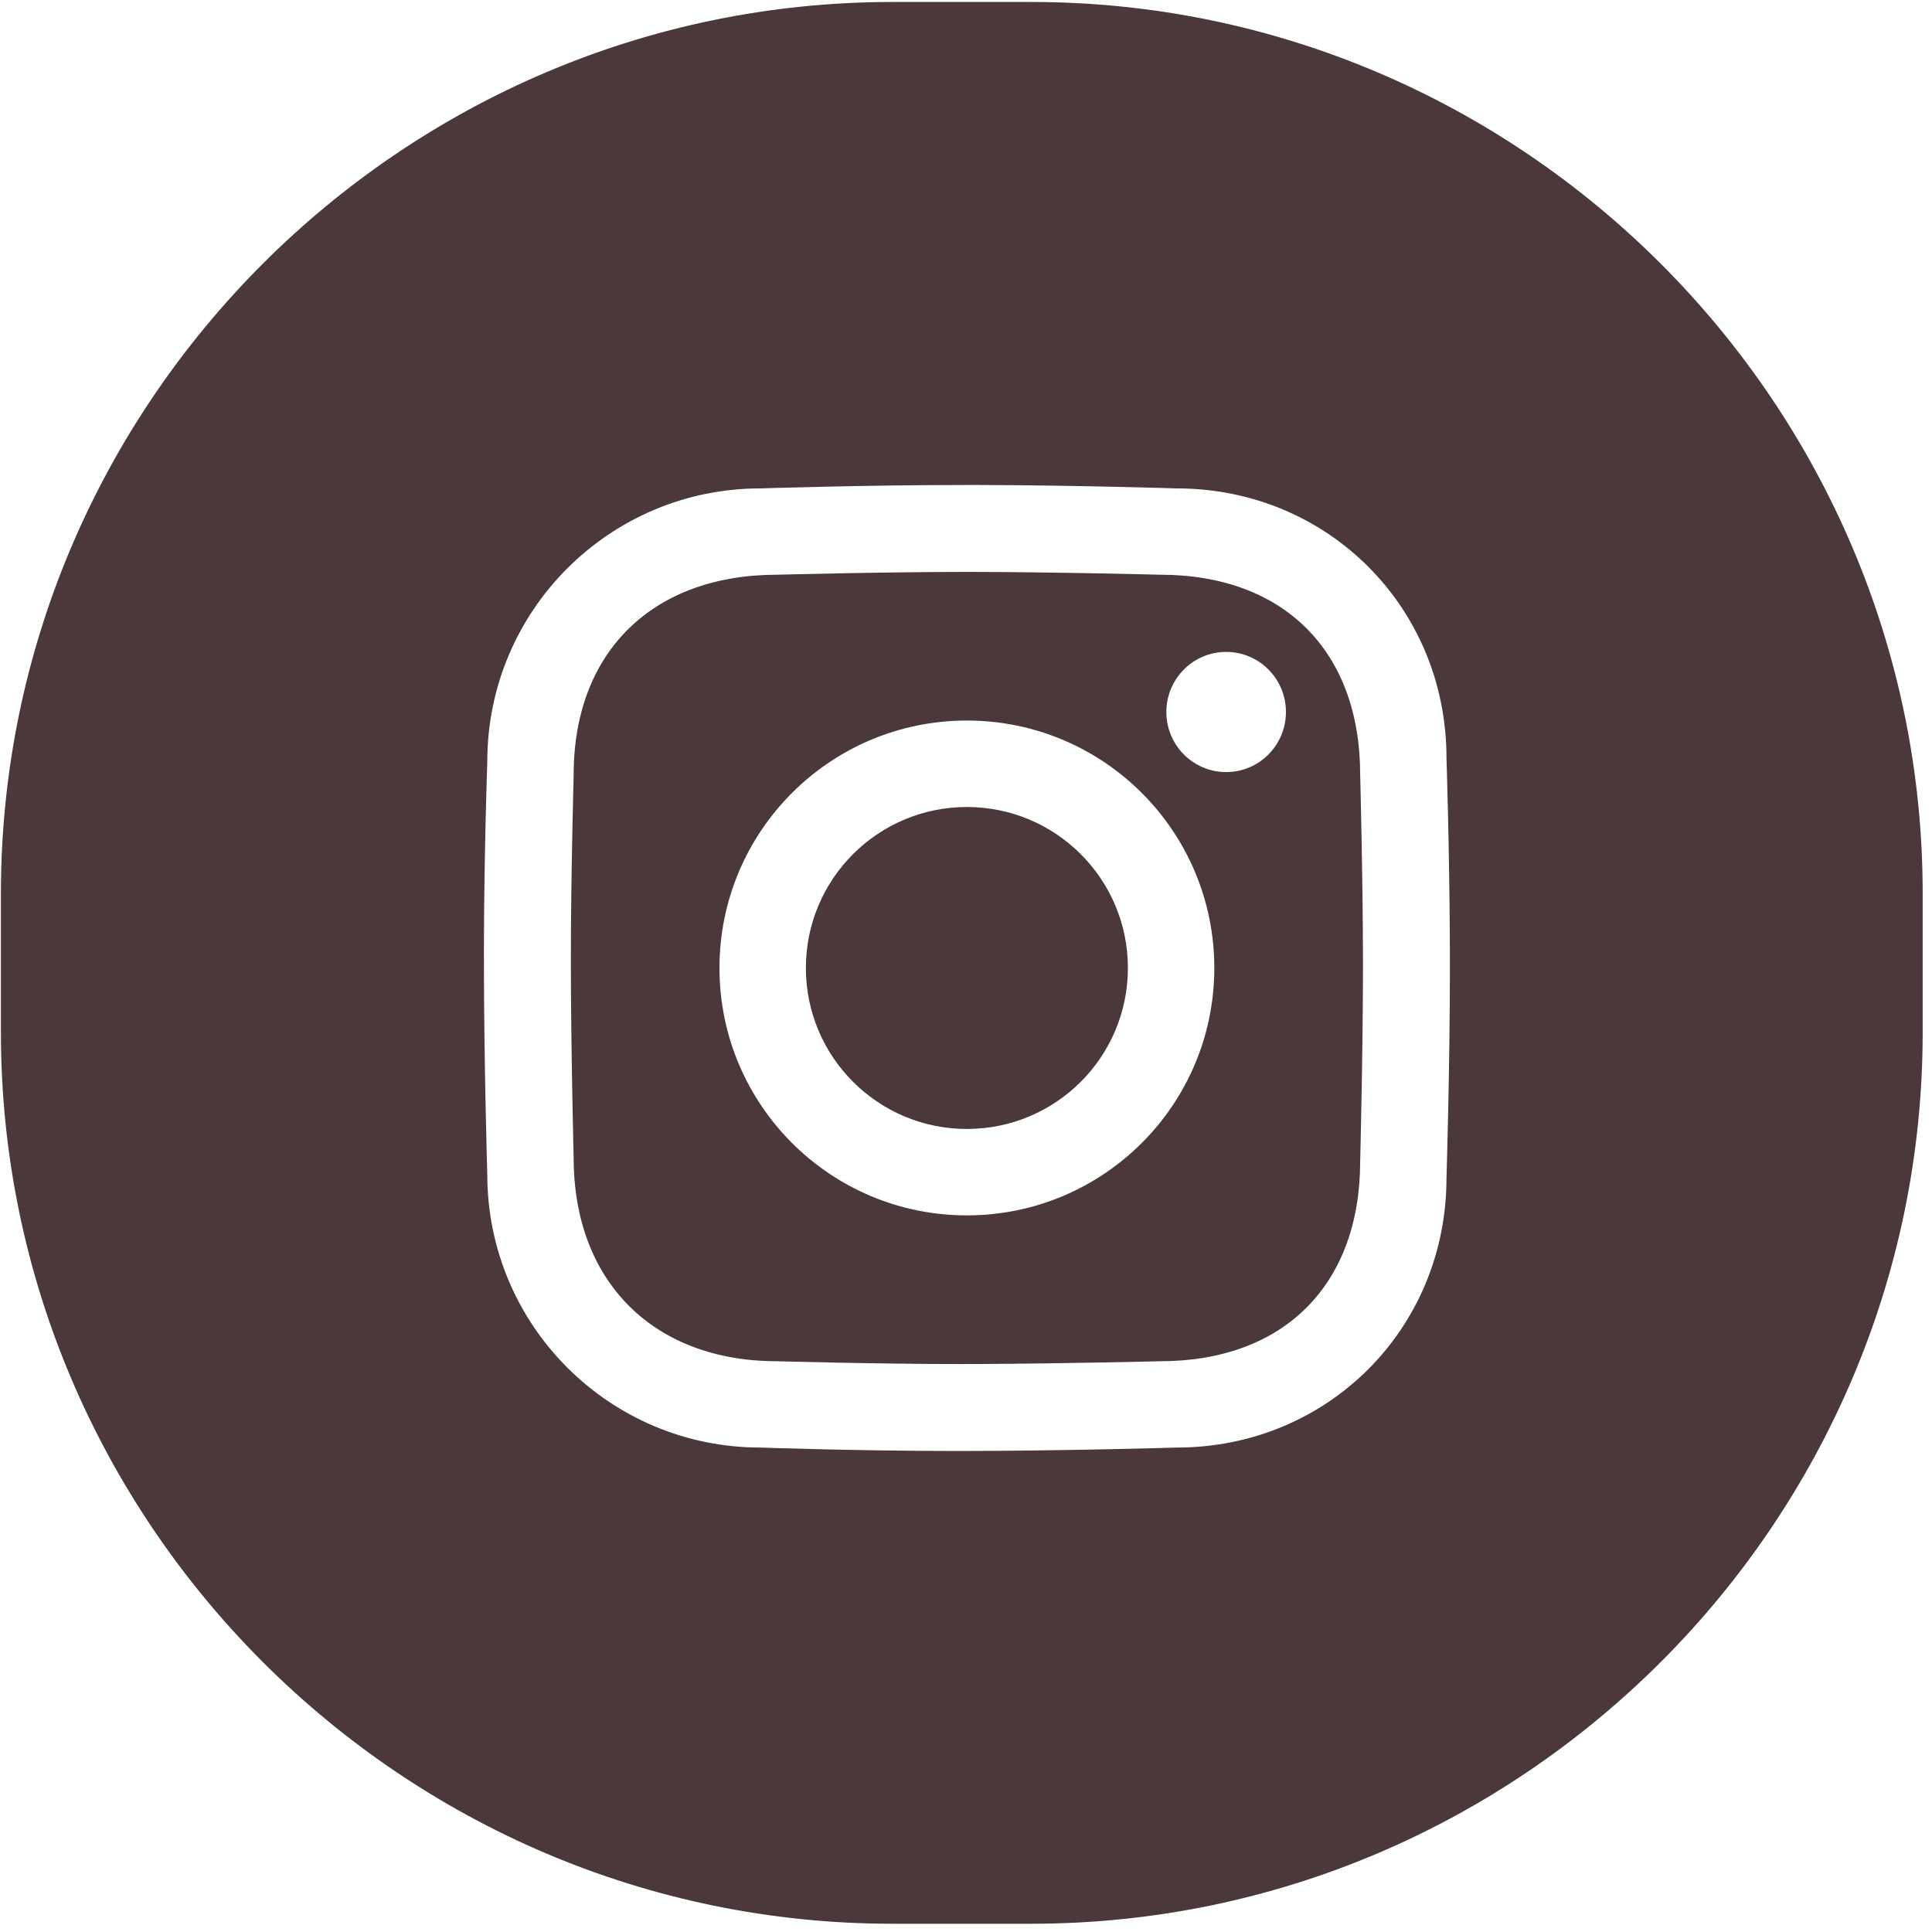 <svg width="40" height="40" viewBox="0 0 40 40" fill="none" xmlns="http://www.w3.org/2000/svg">
<g clipPath="url(#clip0_469_5132)">
<path d="M21.354 0.041C31.503 0.041 39.807 8.345 39.807 18.494V21.377C39.807 31.525 31.503 39.829 21.354 39.829H18.471C8.322 39.829 0.019 31.525 0.019 21.377V18.494C0.019 8.345 8.322 0.041 18.471 0.041H21.354ZM20.275 10.041L20.019 10.041C17.881 10.041 15.743 10.112 15.743 10.112C12.62 10.112 10.089 12.643 10.089 15.765C10.089 15.765 10.024 17.601 10.019 19.571L10.019 19.829C10.019 22.035 10.089 24.317 10.089 24.317C10.089 27.439 12.62 29.97 15.743 29.97C15.743 29.97 17.742 30.041 19.807 30.041C22.013 30.041 24.365 29.97 24.365 29.97C27.487 29.97 29.948 27.51 29.948 24.387C29.948 24.387 30.019 22.131 30.019 19.97L30.017 19.463C30.008 17.524 29.948 15.695 29.948 15.695C29.948 12.572 27.487 10.112 24.365 10.112C24.365 10.112 22.329 10.047 20.275 10.041ZM20.019 11.841C21.772 11.841 24.019 11.899 24.019 11.899C26.58 11.899 28.161 13.48 28.161 16.04C28.161 16.04 28.219 18.25 28.219 19.983C28.219 21.755 28.161 24.042 28.161 24.042C28.161 26.602 26.58 28.183 24.019 28.183C24.019 28.183 22.032 28.232 20.307 28.24L19.845 28.241C18.152 28.241 16.088 28.183 16.088 28.183C13.528 28.183 11.877 26.531 11.877 23.971C11.877 23.971 11.819 21.676 11.819 19.867C11.819 18.174 11.877 16.04 11.877 16.04C11.877 13.48 13.528 11.899 16.088 11.899C16.088 11.899 18.265 11.841 20.019 11.841ZM20.018 14.918C17.189 14.918 14.896 17.212 14.896 20.041C14.896 22.87 17.189 25.163 20.018 25.163C22.848 25.163 25.141 22.87 25.141 20.041C25.141 17.212 22.848 14.918 20.018 14.918ZM20.018 16.708C21.86 16.708 23.352 18.2 23.352 20.041C23.352 21.882 21.86 23.374 20.018 23.374C18.178 23.374 16.685 21.882 16.685 20.041C16.685 18.2 18.177 16.708 20.018 16.708ZM25.386 13.497C24.703 13.497 24.148 14.054 24.148 14.741C24.148 15.428 24.703 15.985 25.386 15.985C26.07 15.985 26.624 15.428 26.624 14.741C26.624 14.054 26.07 13.497 25.386 13.497Z" fill="#4B383B"/>
</g>
<defs>
<clipPath id="clip0_469_5132">
<rect width="40" height="40" fill="white"/>
</clipPath>
</defs>
</svg>
